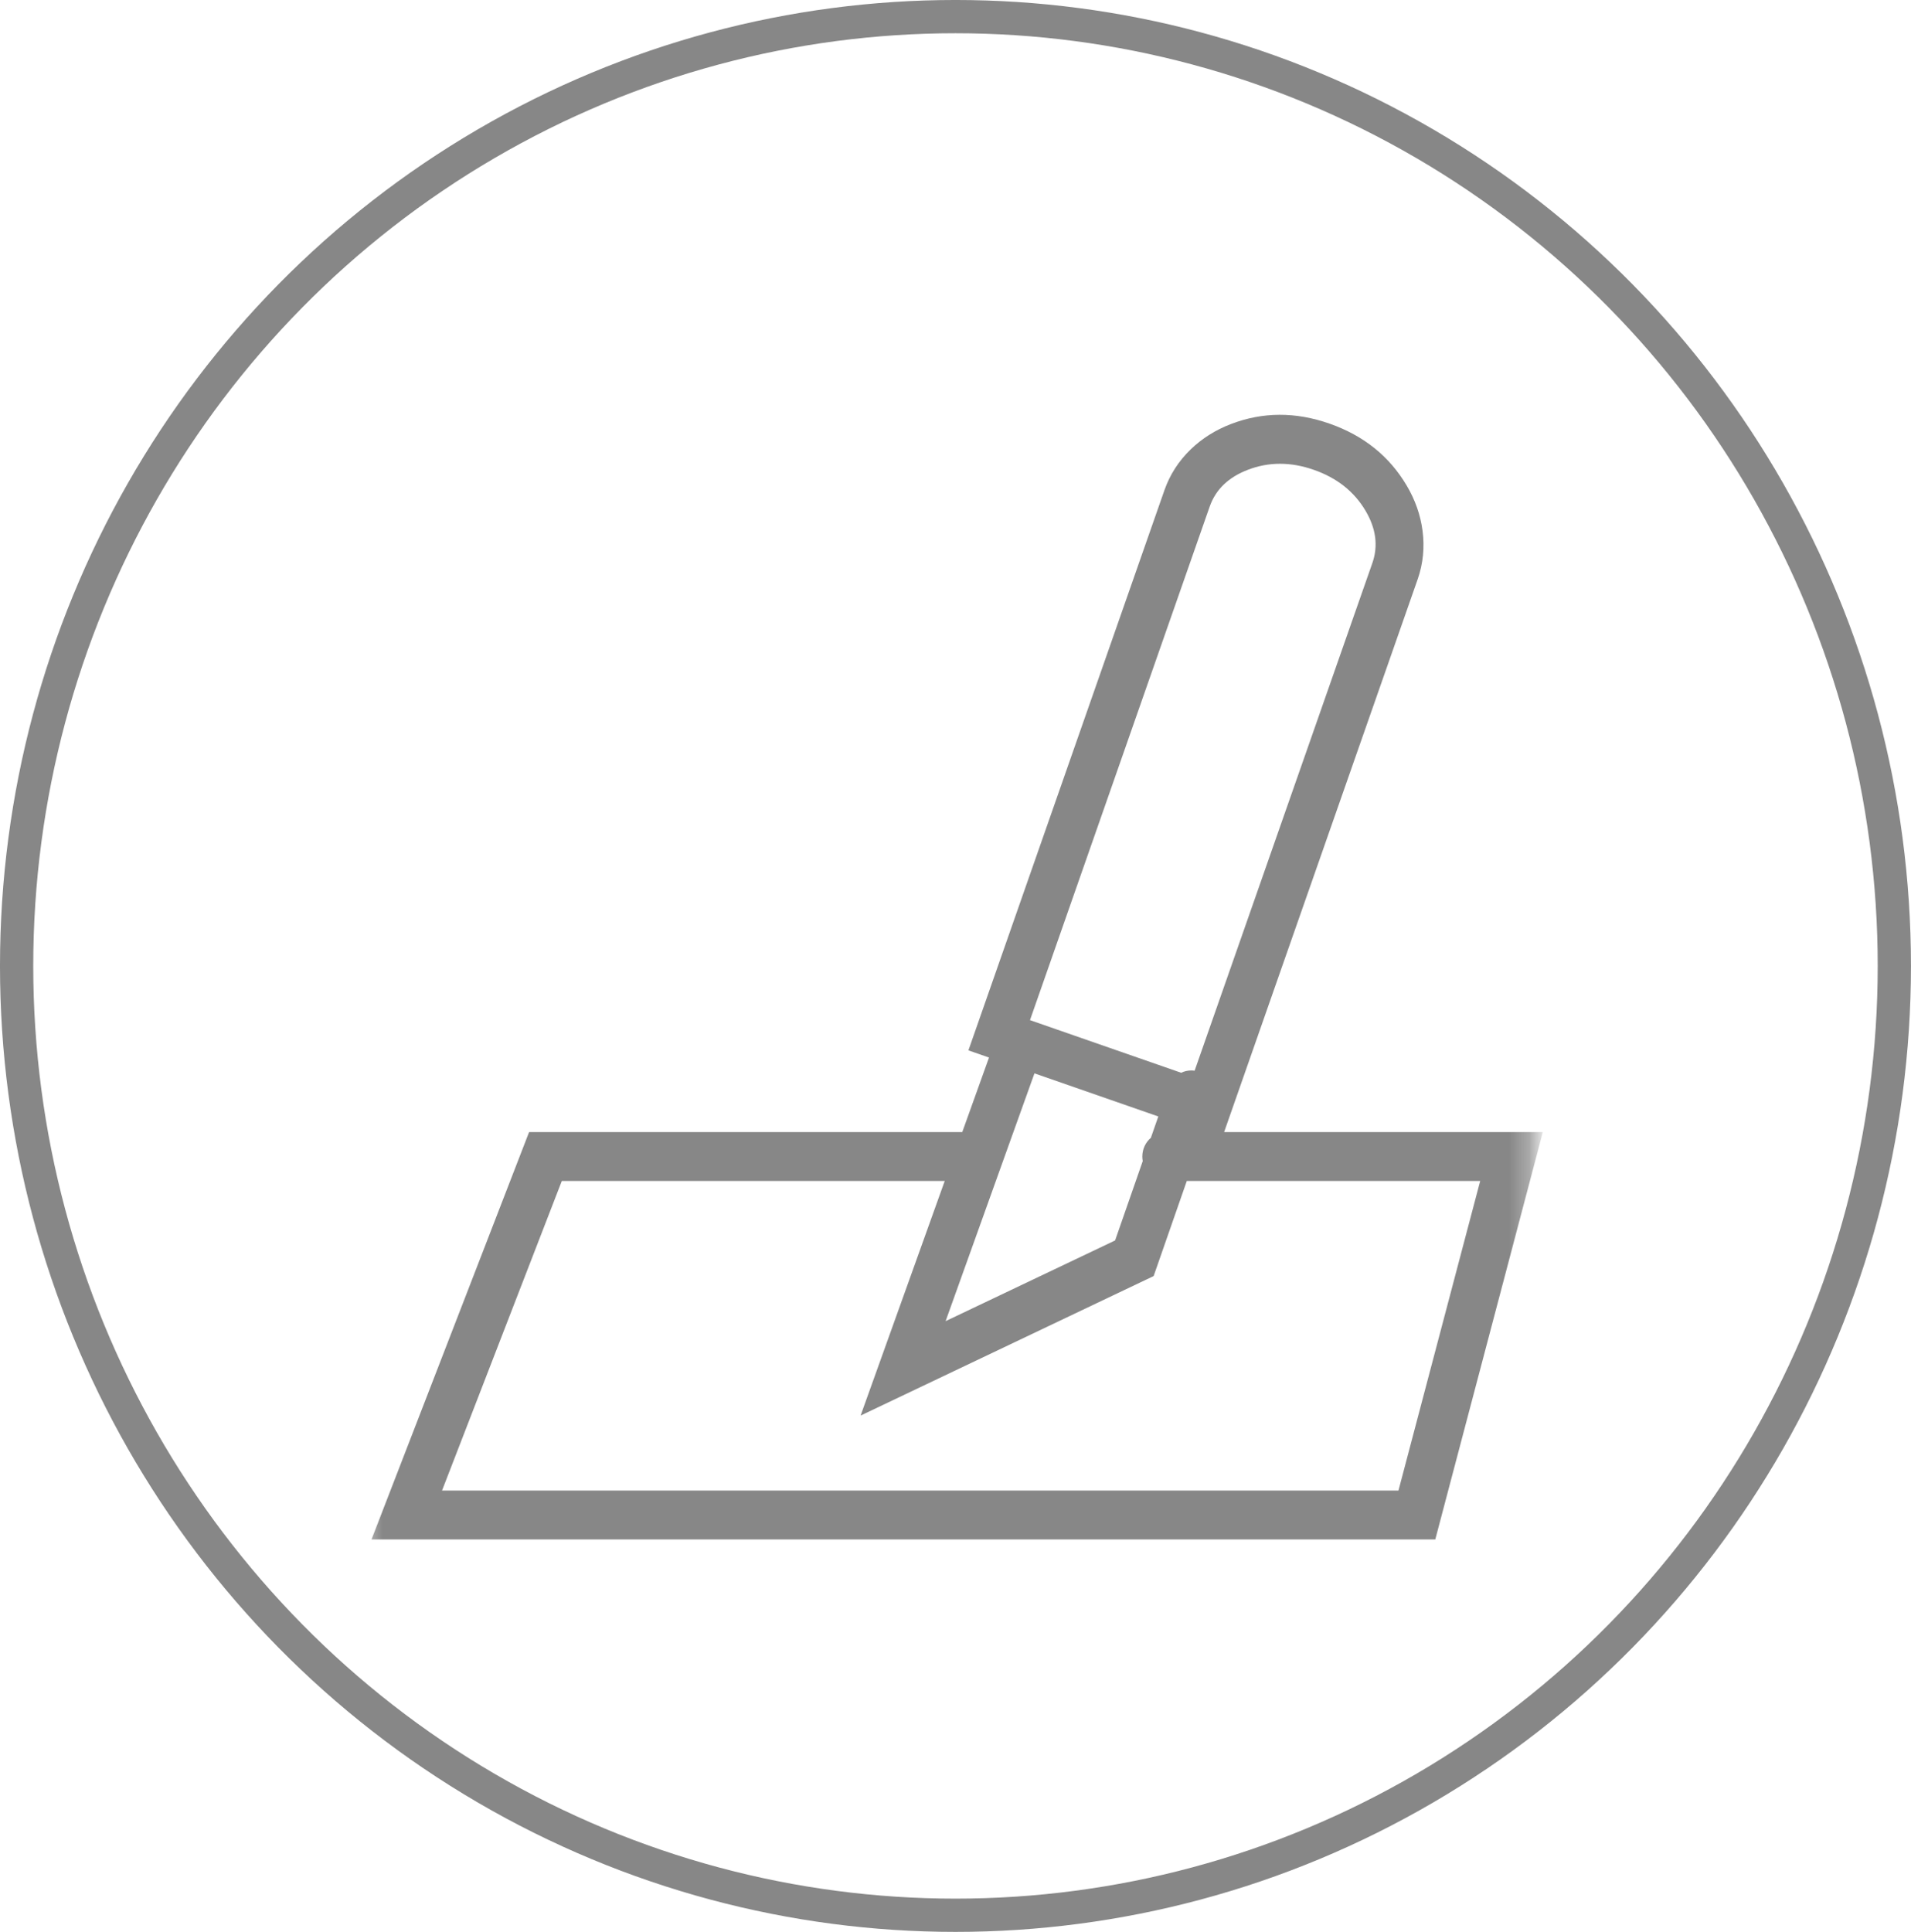 <svg xmlns="http://www.w3.org/2000/svg" xmlns:xlink="http://www.w3.org/1999/xlink" fill="none" version="1.1" width="94.98" height="96" viewBox="0 0 94.98 96"><defs><mask id="master_svg0_376_41901" style="mask-type:alpha" maskUnits="userSpaceOnUse"><g><rect x="18" y="19" width="58.213" height="59.234" rx="0" fill="#FFFFFF" fill-opacity="1"/></g></mask></defs><g><g><ellipse cx="47.489" cy="48" rx="46.663" ry="47.174" fill-opacity="0" stroke-opacity="1" stroke="#878787" fill="none" stroke-width="1.653"/></g><g mask="url(#master_svg0_376_41901)"><g><path d="M49.155,52.552L48.132,52.196L57.877,24.352Q58.285,23.195,59.182,22.329Q60.026,21.515,61.178,21.072Q63.548,20.163,66.083,21.052Q68.624,21.943,69.916,24.13Q70.549,25.2,70.702,26.369Q70.866,27.611,70.465,28.773L60.841,56.256L76.681,56.256L71.336,76.499L18.465,76.499L26.297,56.256L47.826,56.256L49.155,52.552ZM51.414,53.338L46.998,65.651L55.422,61.641L56.796,57.699C56.782,57.625,56.775,57.549,56.775,57.47C56.775,57.098,56.94,56.764,57.2,56.541L57.57,55.48L51.414,53.338ZM59.375,53.206C59.32,53.198,59.265,53.194,59.21,53.194L59.207,53.194C59.034,53.194,58.863,53.233,58.706,53.308L51.192,50.693L60.126,25.167Q60.573,23.901,62.021,23.345Q63.585,22.745,65.305,23.349Q67.026,23.952,67.87,25.382Q68.65,26.701,68.213,27.967L59.375,53.206ZM58.986,58.685L57.338,63.411L42.774,70.343L46.955,58.685L27.923,58.685L21.97,74.069L69.506,74.069L73.568,58.685L58.986,58.685Z" fill-rule="evenodd" fill="#878787" fill-opacity="1"/></g></g></g></svg>